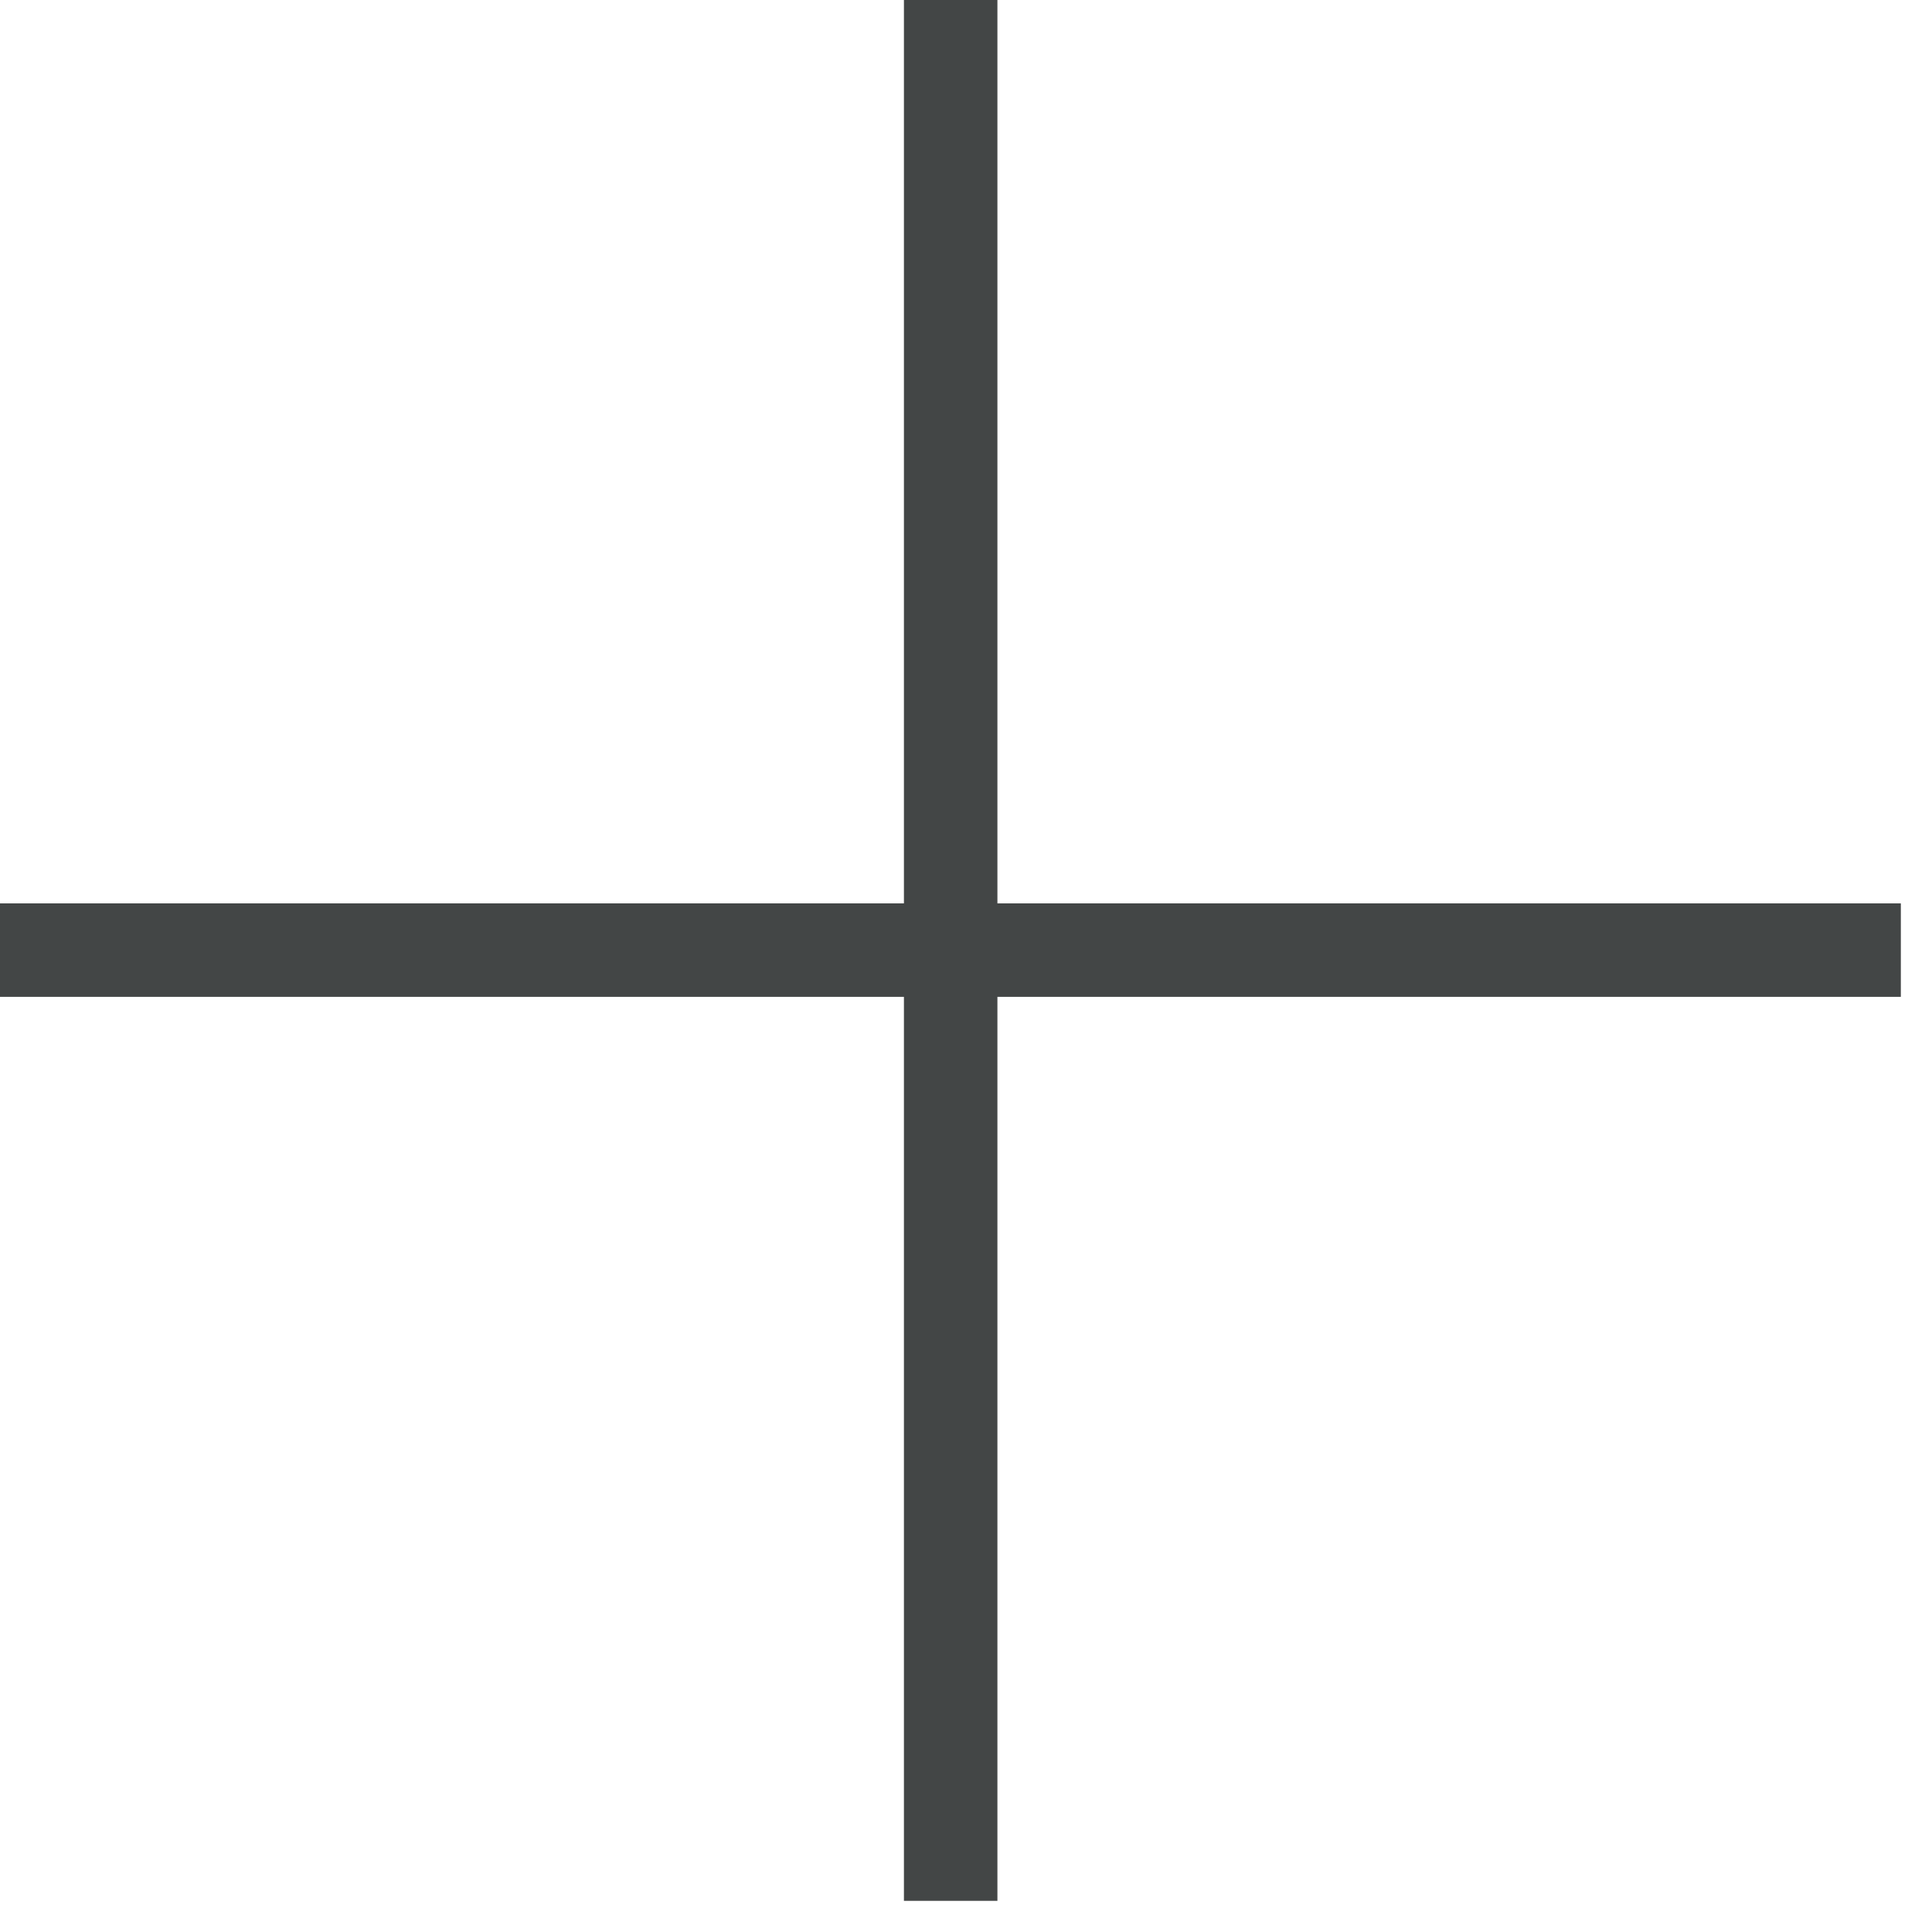 <svg width="31" height="31" viewBox="0 0 31 31" fill="none" xmlns="http://www.w3.org/2000/svg">
<path d="M0 15.245H30.5" stroke="#434646" stroke-width="1.5" stroke-miterlimit="10"/>
<path d="M15.254 0L15.254 30.5" stroke="#434646" stroke-width="1.5" stroke-miterlimit="10"/>
</svg>
